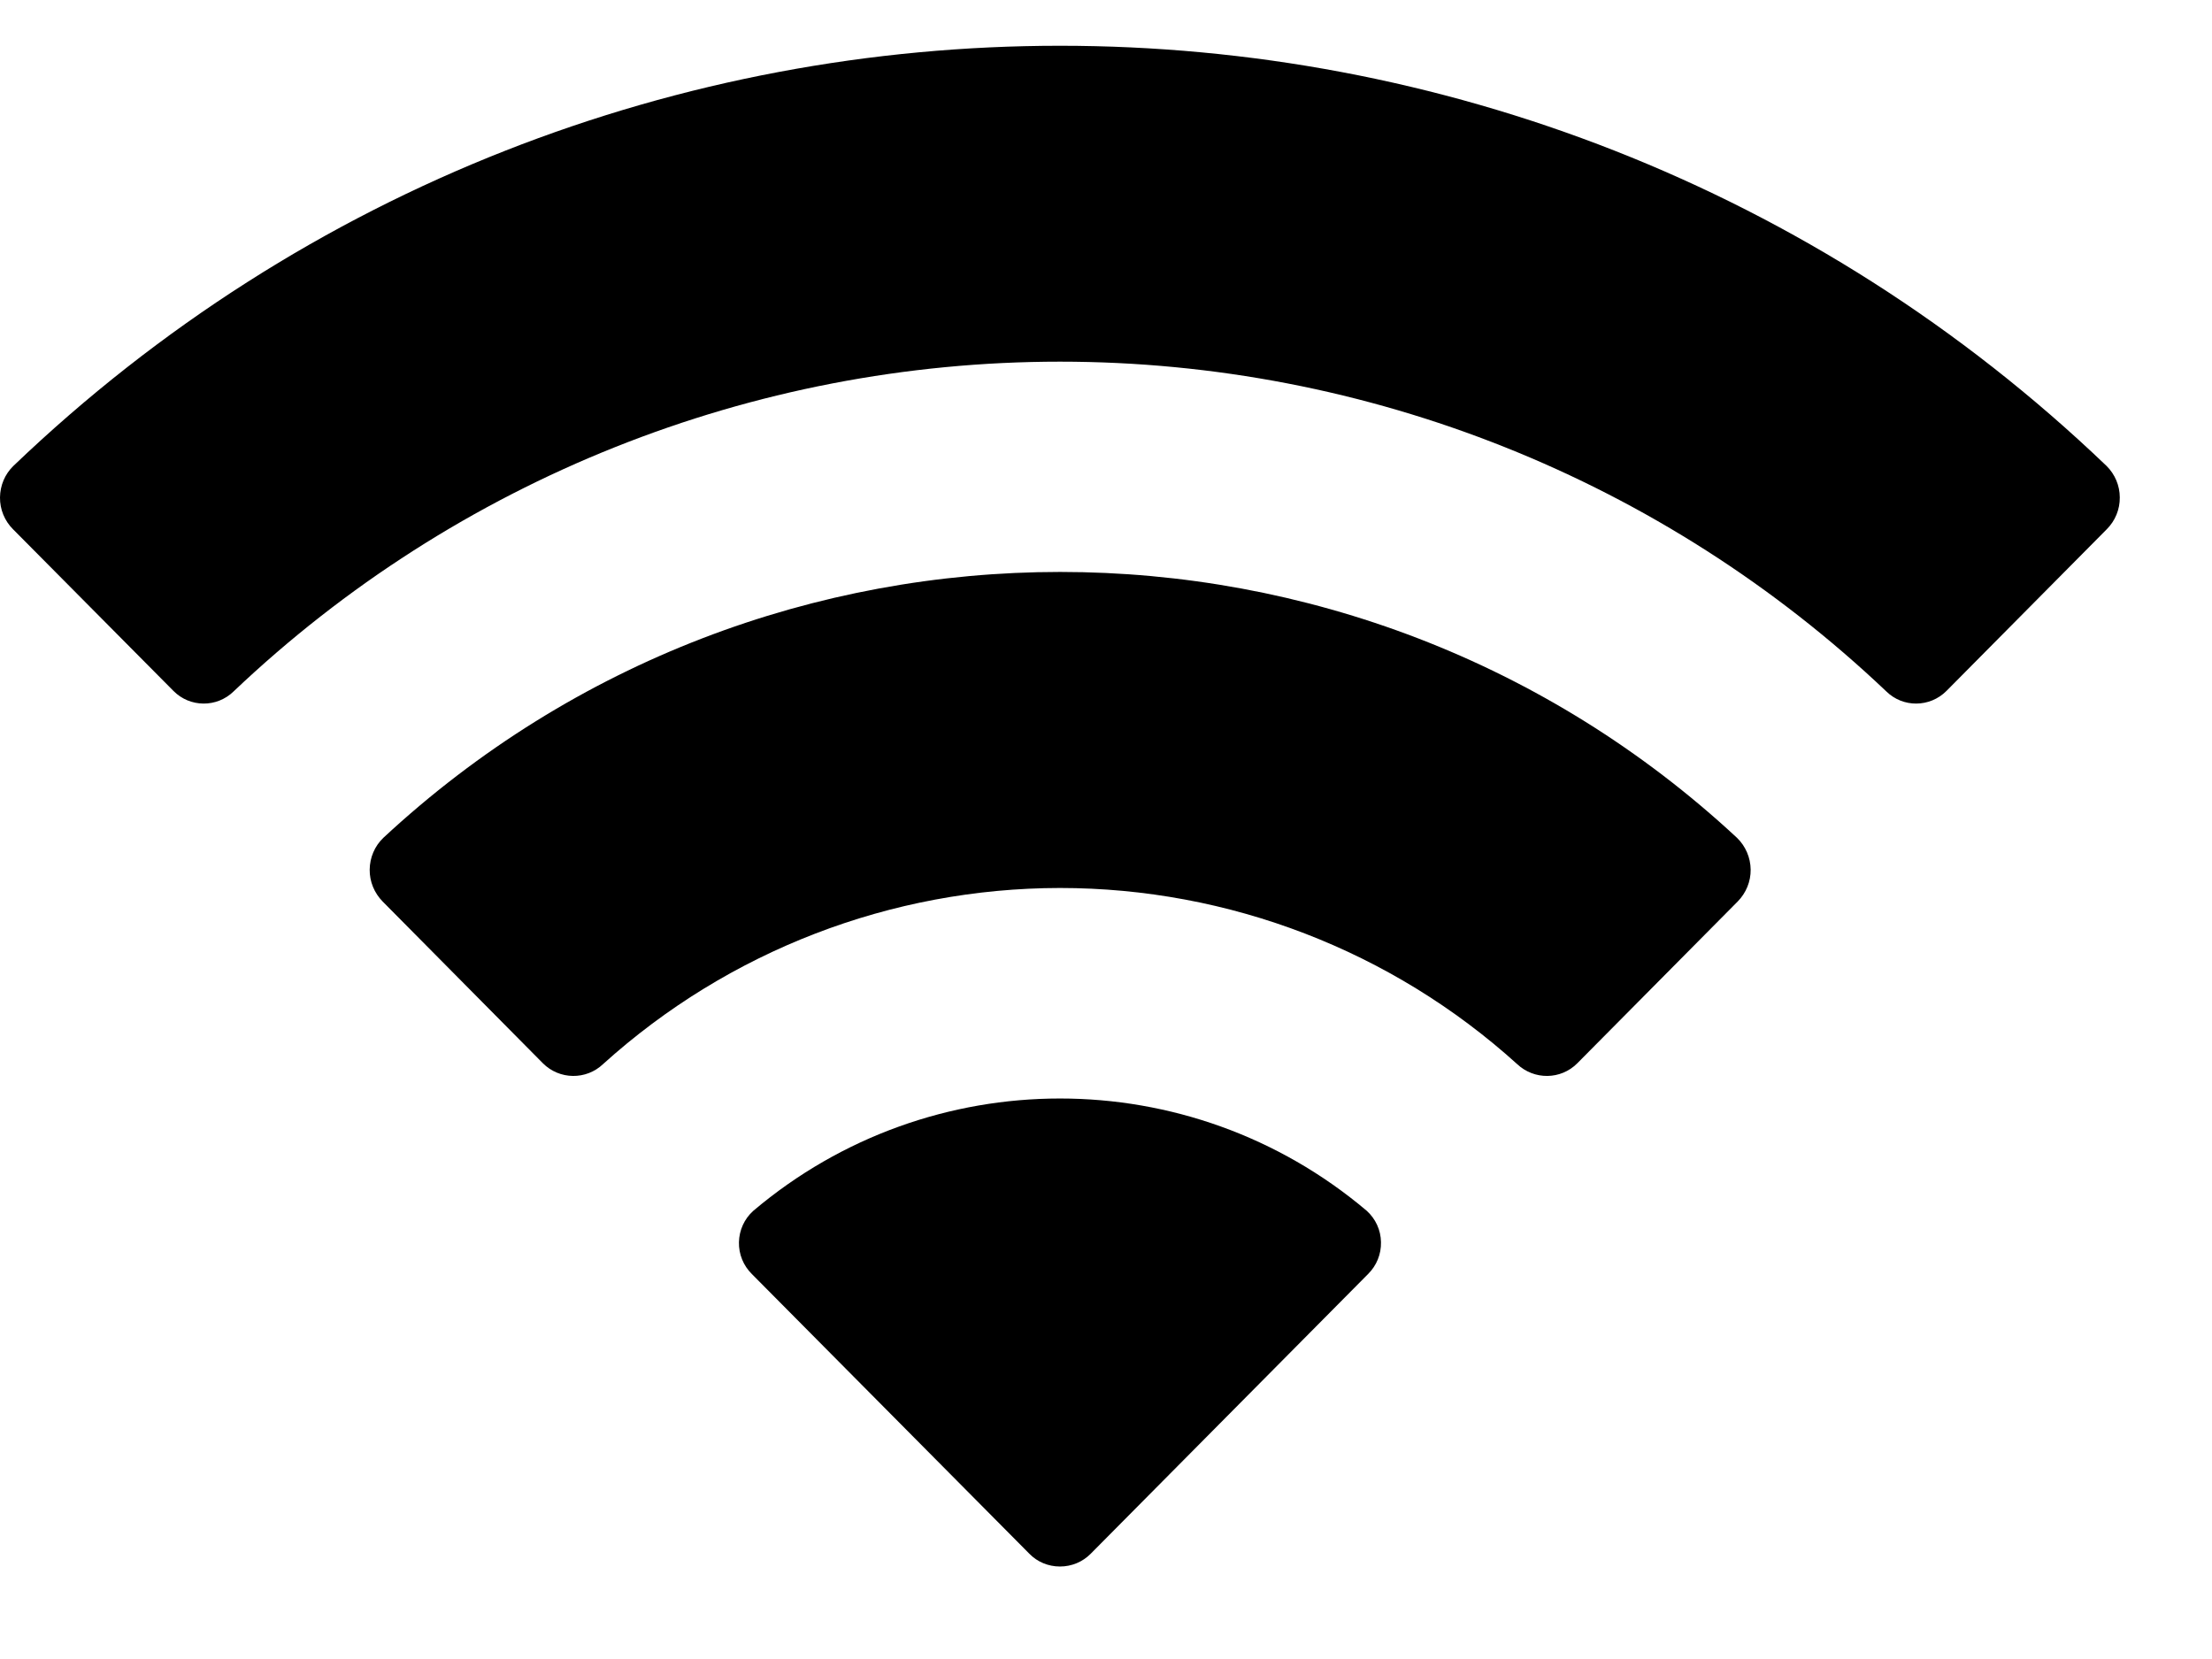 <svg width="16" height="12" viewBox="0 0 16 12" fill="none" xmlns="http://www.w3.org/2000/svg">
<path d="M7.667 2.616C9.892 2.616 12.031 3.47 13.644 5.001C13.765 5.12 13.959 5.118 14.079 4.998L15.239 3.828C15.3 3.767 15.334 3.684 15.333 3.598C15.333 3.513 15.298 3.43 15.237 3.37C11.005 -0.682 4.329 -0.682 0.097 3.37C0.035 3.43 0.001 3.512 6.98771e-06 3.598C-0.001 3.684 0.033 3.767 0.094 3.828L1.255 4.998C1.374 5.118 1.568 5.12 1.69 5.001C3.302 3.47 5.442 2.616 7.667 2.616ZM7.667 6.423C8.889 6.423 10.068 6.877 10.974 7.697C11.097 7.813 11.29 7.811 11.409 7.691L12.569 6.521C12.63 6.459 12.664 6.376 12.663 6.29C12.662 6.203 12.626 6.12 12.564 6.06C9.805 3.496 5.532 3.496 2.773 6.06C2.71 6.12 2.675 6.203 2.674 6.29C2.673 6.376 2.707 6.459 2.768 6.521L3.927 7.691C4.047 7.811 4.24 7.813 4.362 7.697C5.268 6.878 6.446 6.424 7.667 6.423ZM9.895 9.216C9.957 9.155 9.991 9.072 9.989 8.985C9.988 8.898 9.95 8.816 9.886 8.758C8.605 7.675 6.729 7.675 5.449 8.758C5.384 8.816 5.347 8.898 5.345 8.985C5.343 9.072 5.377 9.155 5.439 9.216L7.445 11.238C7.503 11.298 7.583 11.331 7.667 11.331C7.751 11.331 7.831 11.298 7.89 11.238L9.895 9.216Z" fill="black"/>
</svg>
